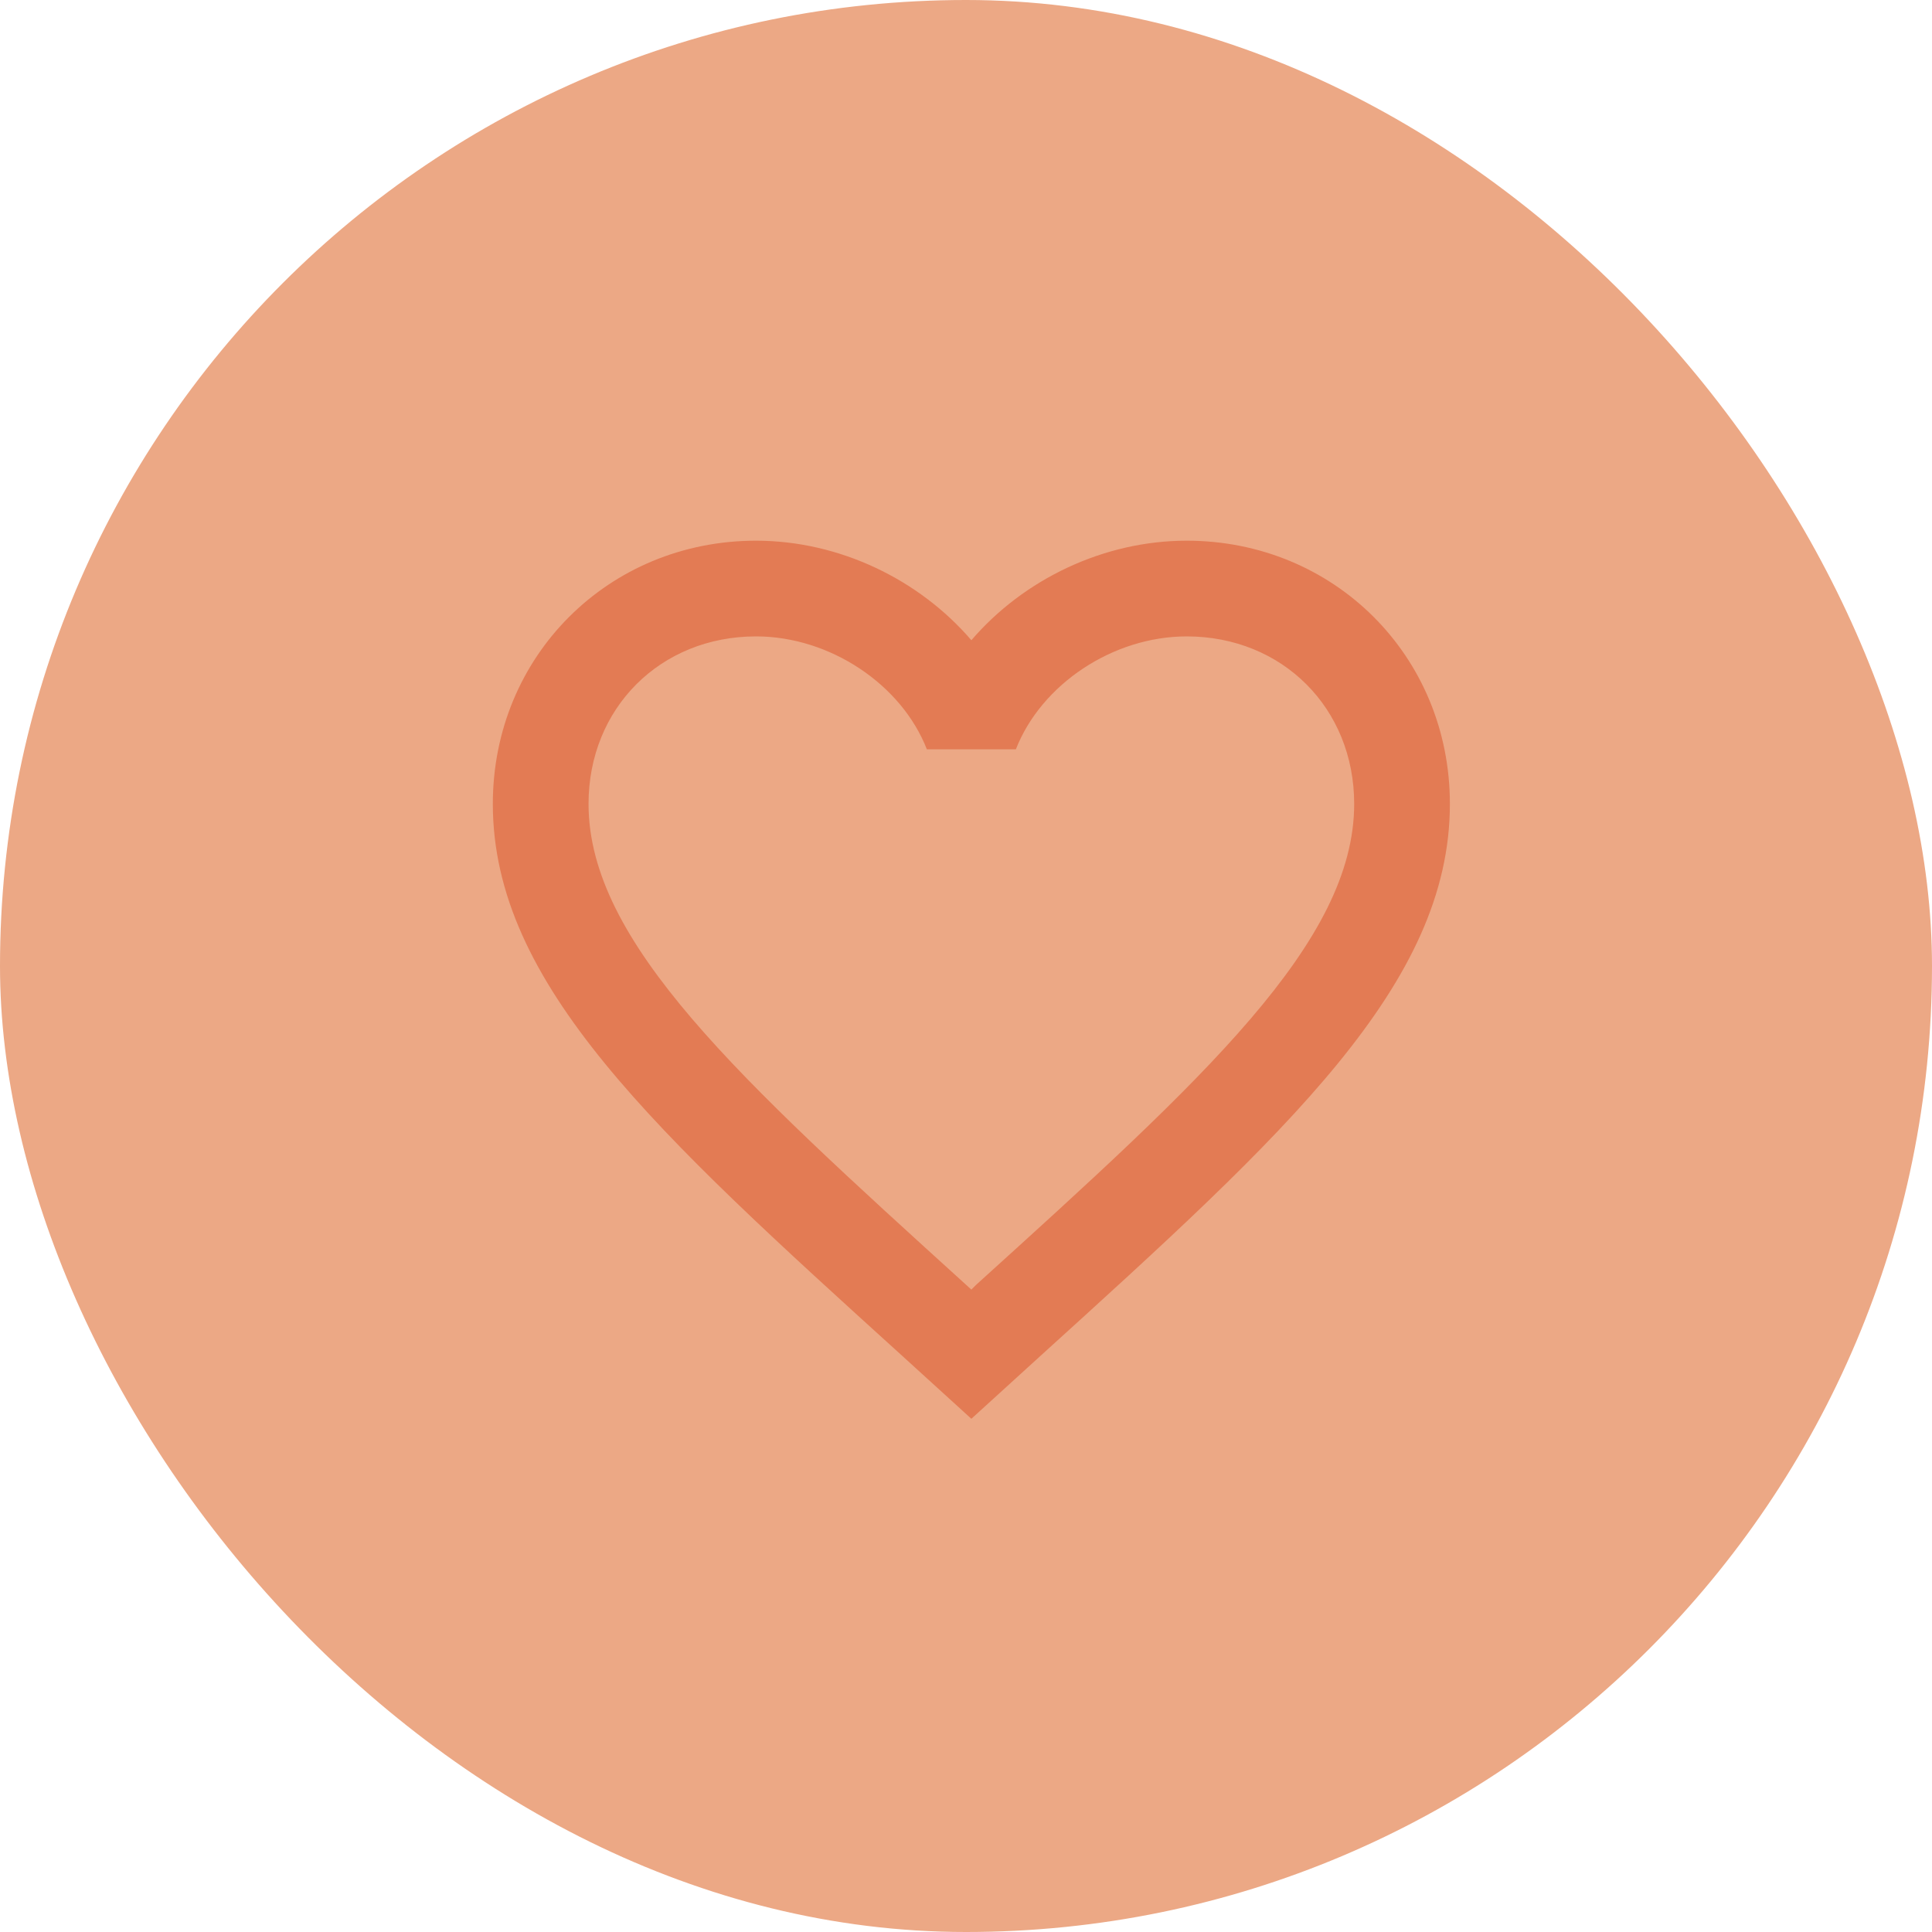 <?xml version="1.0" encoding="UTF-8"?> <svg xmlns="http://www.w3.org/2000/svg" width="180" height="180" viewBox="0 0 180 180" fill="none"><rect width="180" height="180" rx="90" fill="#ECA885"></rect><path d="M90.946 119.702L90.5 120.148L90.009 119.702C68.832 100.487 54.833 87.78 54.833 74.896C54.833 65.979 61.521 59.292 70.437 59.292C77.303 59.292 83.991 63.75 86.354 69.813H94.646C97.009 63.75 103.696 59.292 110.562 59.292C119.479 59.292 126.166 65.979 126.166 74.896C126.166 87.78 112.167 100.487 90.946 119.702ZM110.562 50.375C102.805 50.375 95.359 53.986 90.5 59.648C85.64 53.986 78.195 50.375 70.437 50.375C56.706 50.375 45.916 61.12 45.916 74.896C45.916 91.704 61.075 105.48 84.035 126.3L90.5 132.185L96.964 126.3C119.925 105.48 135.083 91.704 135.083 74.896C135.083 61.12 124.294 50.375 110.562 50.375Z" fill="#E37B54"></path></svg> 